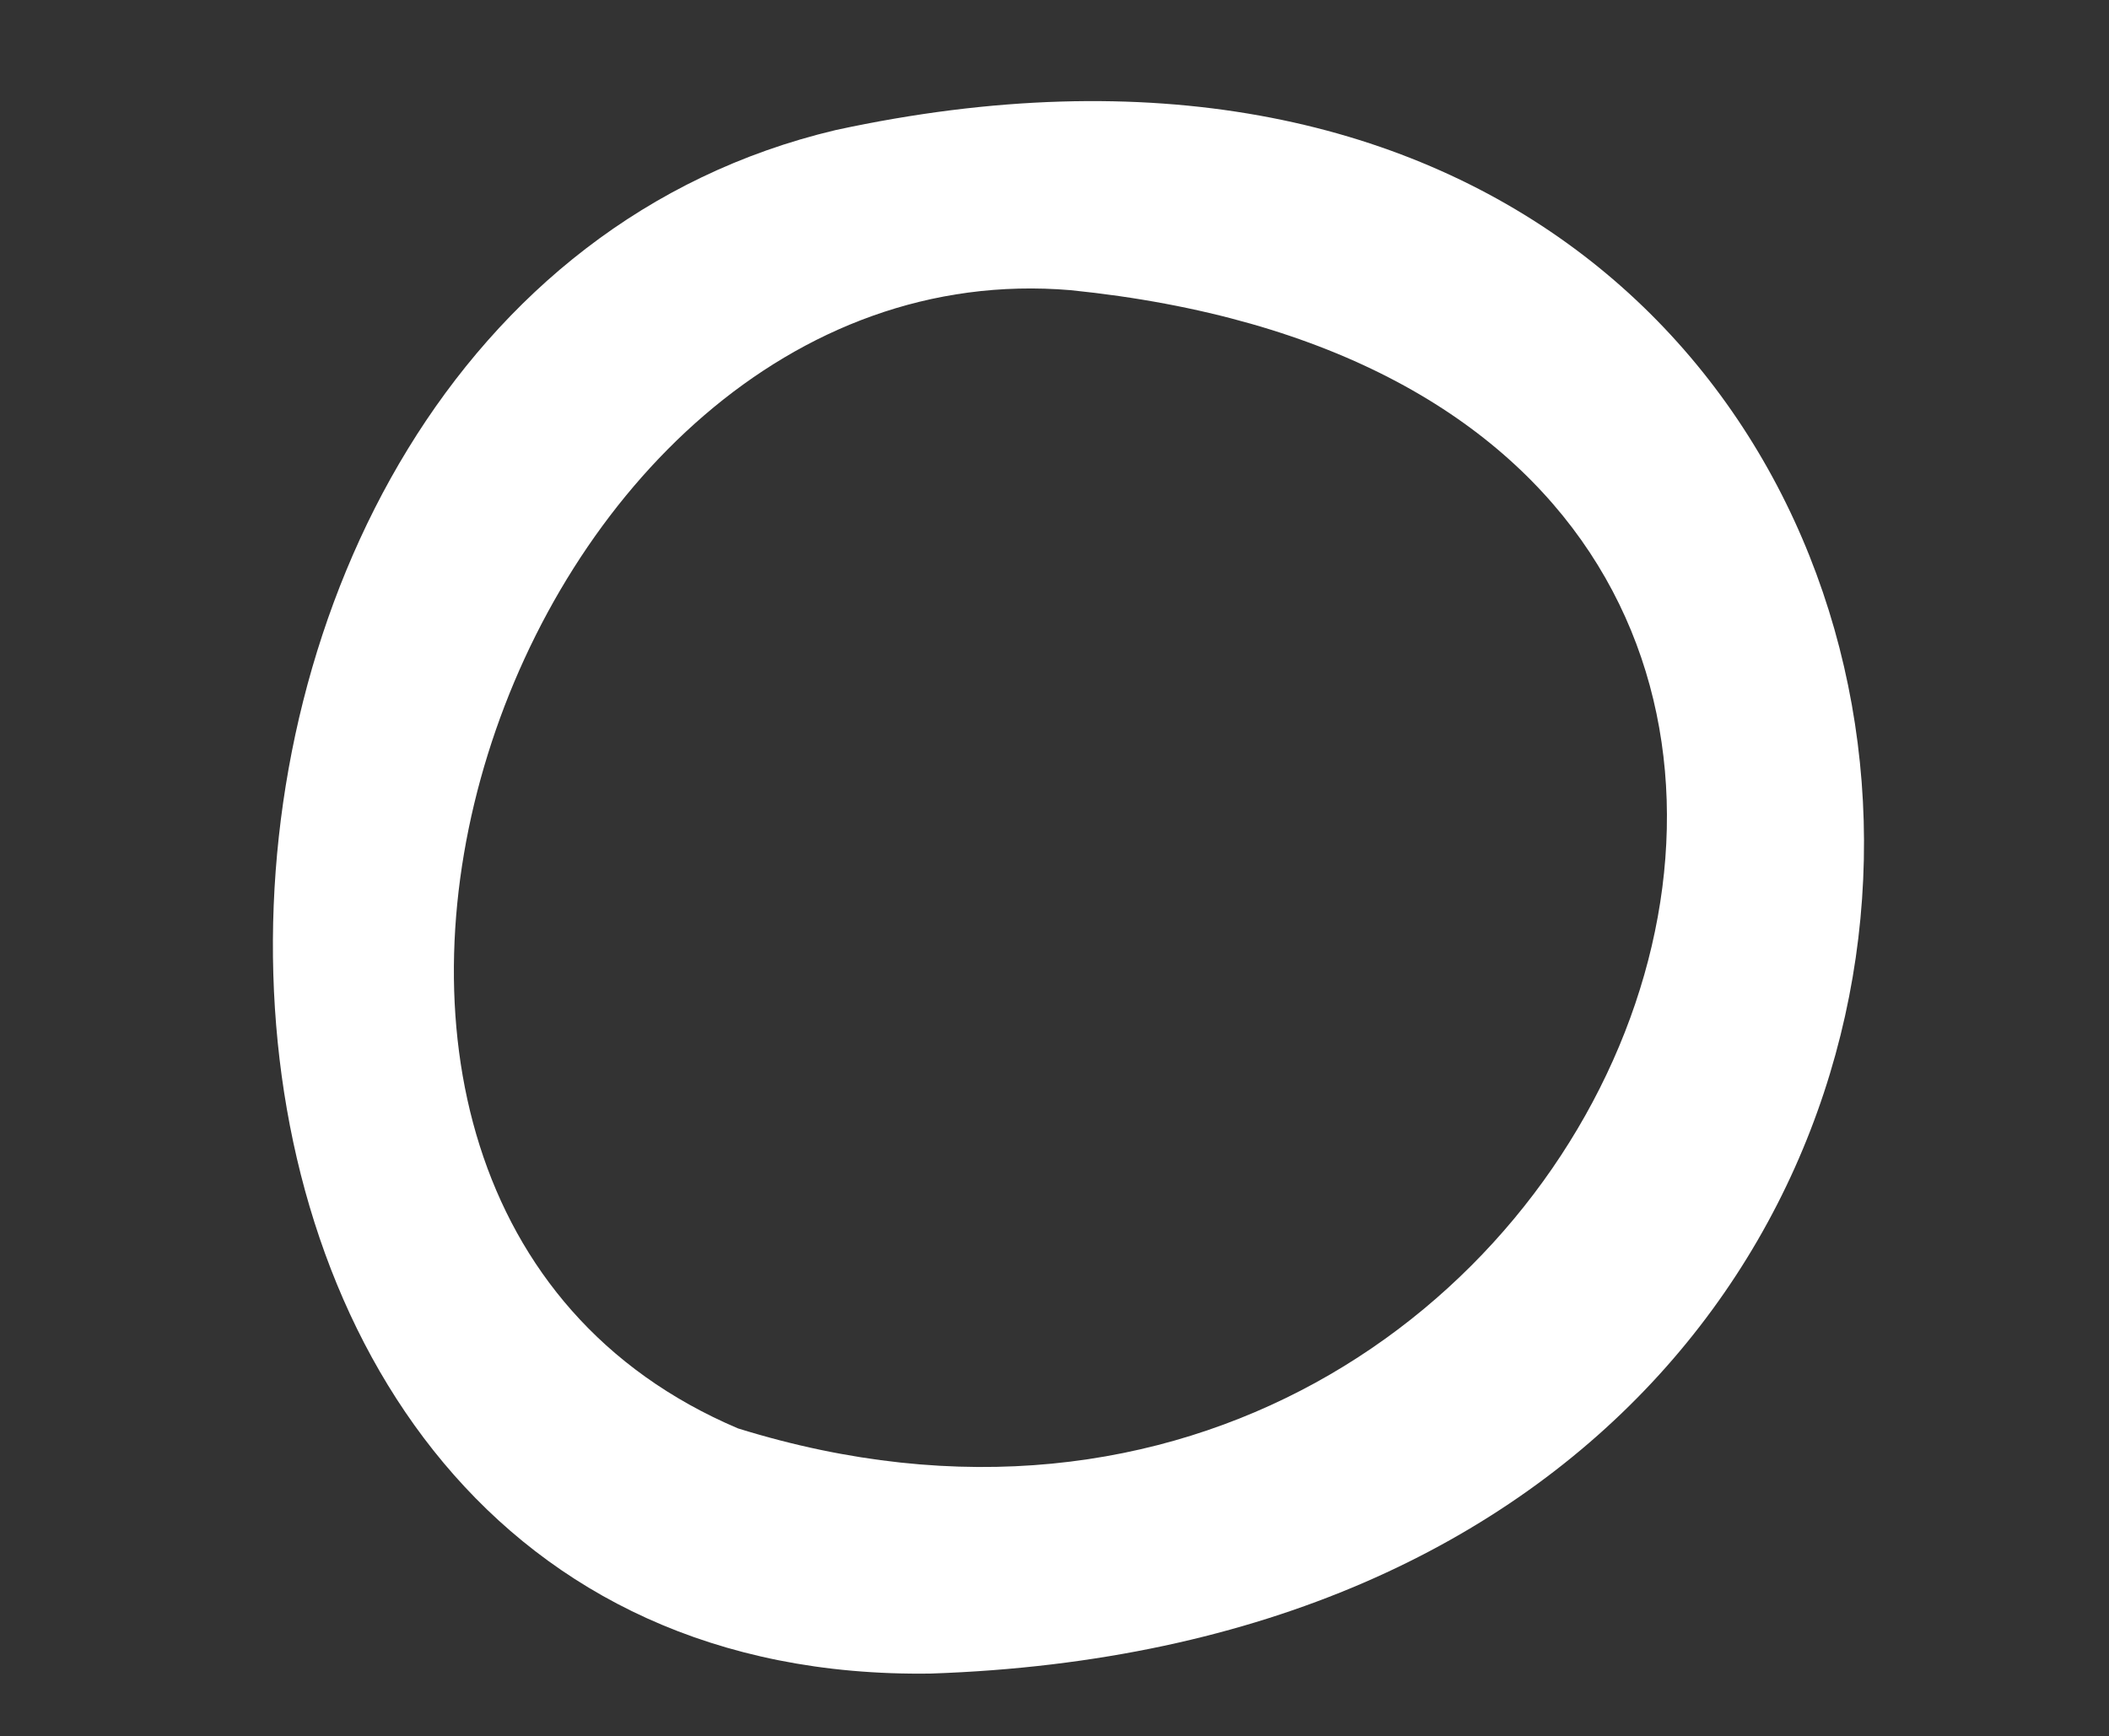 <?xml version="1.0" encoding="UTF-8"?> <svg xmlns="http://www.w3.org/2000/svg" xmlns:xlink="http://www.w3.org/1999/xlink" version="1.1" id="Livello_1" x="0px" y="0px" viewBox="0 0 84.3 69.4" style="enable-background:new 0 0 84.3 69.4;" xml:space="preserve"><rect x="0" y="0" width="84.3" height="69.4" fill="#333333" stroke="none"/> <style type="text/css"> .st0{fill:#FFFFFF;} </style> <g> <g> <path class="st0" d="M37.2,66.9C2.6,67.4,3,12.4,33.4,5.2C84.2-5.8,90.7,65.1,37.2,66.9z M42.8,11.6C20.3,9.7,7.6,47.8,29.5,57.1 C65.2,68.2,85,15.9,42.8,11.6z"></path> </g> </g> </svg> 